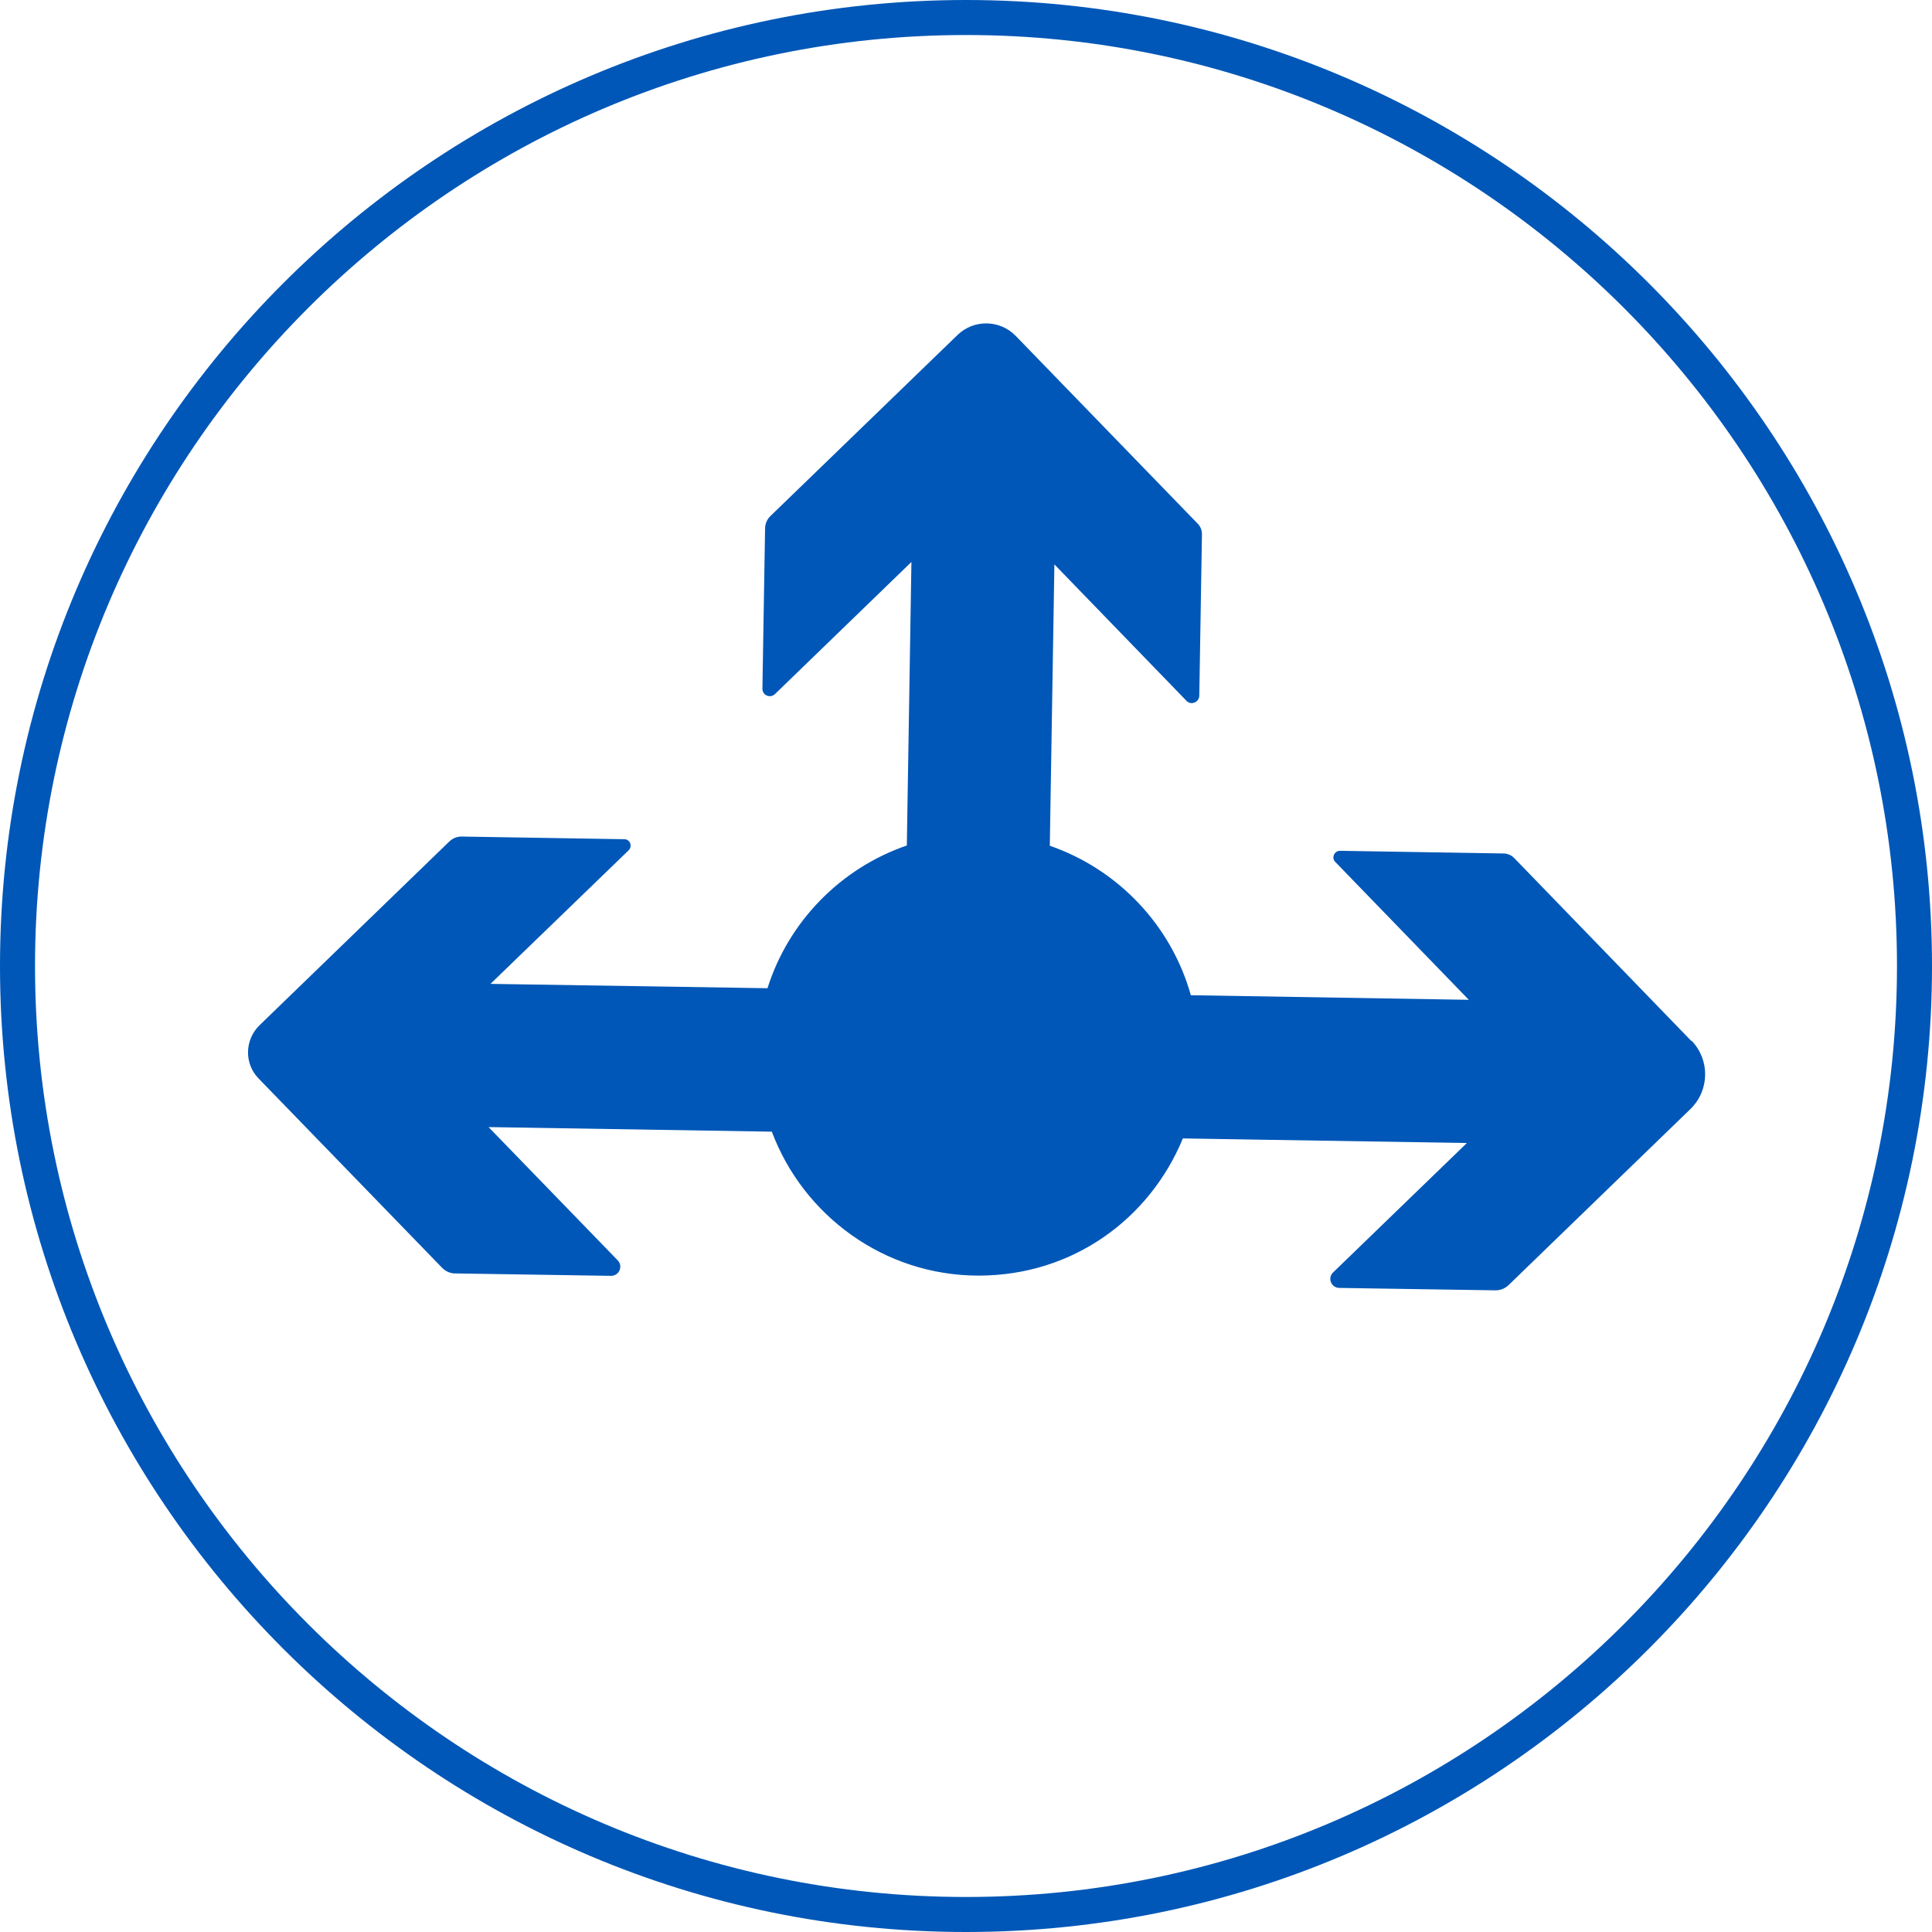 <?xml version="1.0" encoding="UTF-8"?>
<svg id="Layer_1" data-name="Layer 1" xmlns="http://www.w3.org/2000/svg" viewBox="0 0 80 80">
  <defs>
    <style>
      .cls-1 {
        fill: #0057b7;
      }
    </style>
  </defs>
  <path class="cls-1" d="M40,80C17.94,80,0,62.06,0,40S17.94,0,40,0s40,17.94,40,40-17.94,40-40,40ZM40,1.45C18.75,1.45,1.45,18.75,1.45,40s17.29,38.55,38.55,38.55,38.55-17.29,38.55-38.55S61.25,1.45,40,1.45Z"/>
  <path class="cls-1" d="M70.03,43.1l-7.32-7.56c-.12-.13-.29-.2-.47-.2l-6.75-.11c-.24,0-.37,.29-.2,.46l5.53,5.71-11.51-.19c-.81-2.89-3.01-5.21-5.84-6.19l.19-11.65,5.47,5.65c.19,.2,.52,.06,.53-.21l.11-6.69c0-.16-.06-.32-.17-.43l-7.54-7.78c-.66-.68-1.74-.69-2.41-.04l-7.74,7.49c-.15,.14-.23,.33-.23,.54l-.11,6.62c0,.27,.32,.41,.52,.22l5.65-5.47-.19,11.74c-2.74,.94-4.9,3.15-5.77,5.91l-11.47-.18,5.72-5.53c.17-.17,.06-.46-.18-.46l-6.74-.11c-.19,0-.36,.07-.5,.2l-7.87,7.62c-.61,.6-.63,1.58-.04,2.19l7.61,7.85c.14,.14,.33,.23,.53,.23l6.46,.1c.34,0,.51-.4,.28-.64l-5.35-5.52,11.73,.19c1.3,3.47,4.65,5.96,8.56,5.96s7.09-2.36,8.46-5.68l11.76,.19-5.54,5.36c-.24,.23-.08,.63,.25,.64l6.47,.1c.2,0,.39-.07,.54-.21l7.54-7.3c.79-.77,.81-2.03,.05-2.82Z"/>
</svg>